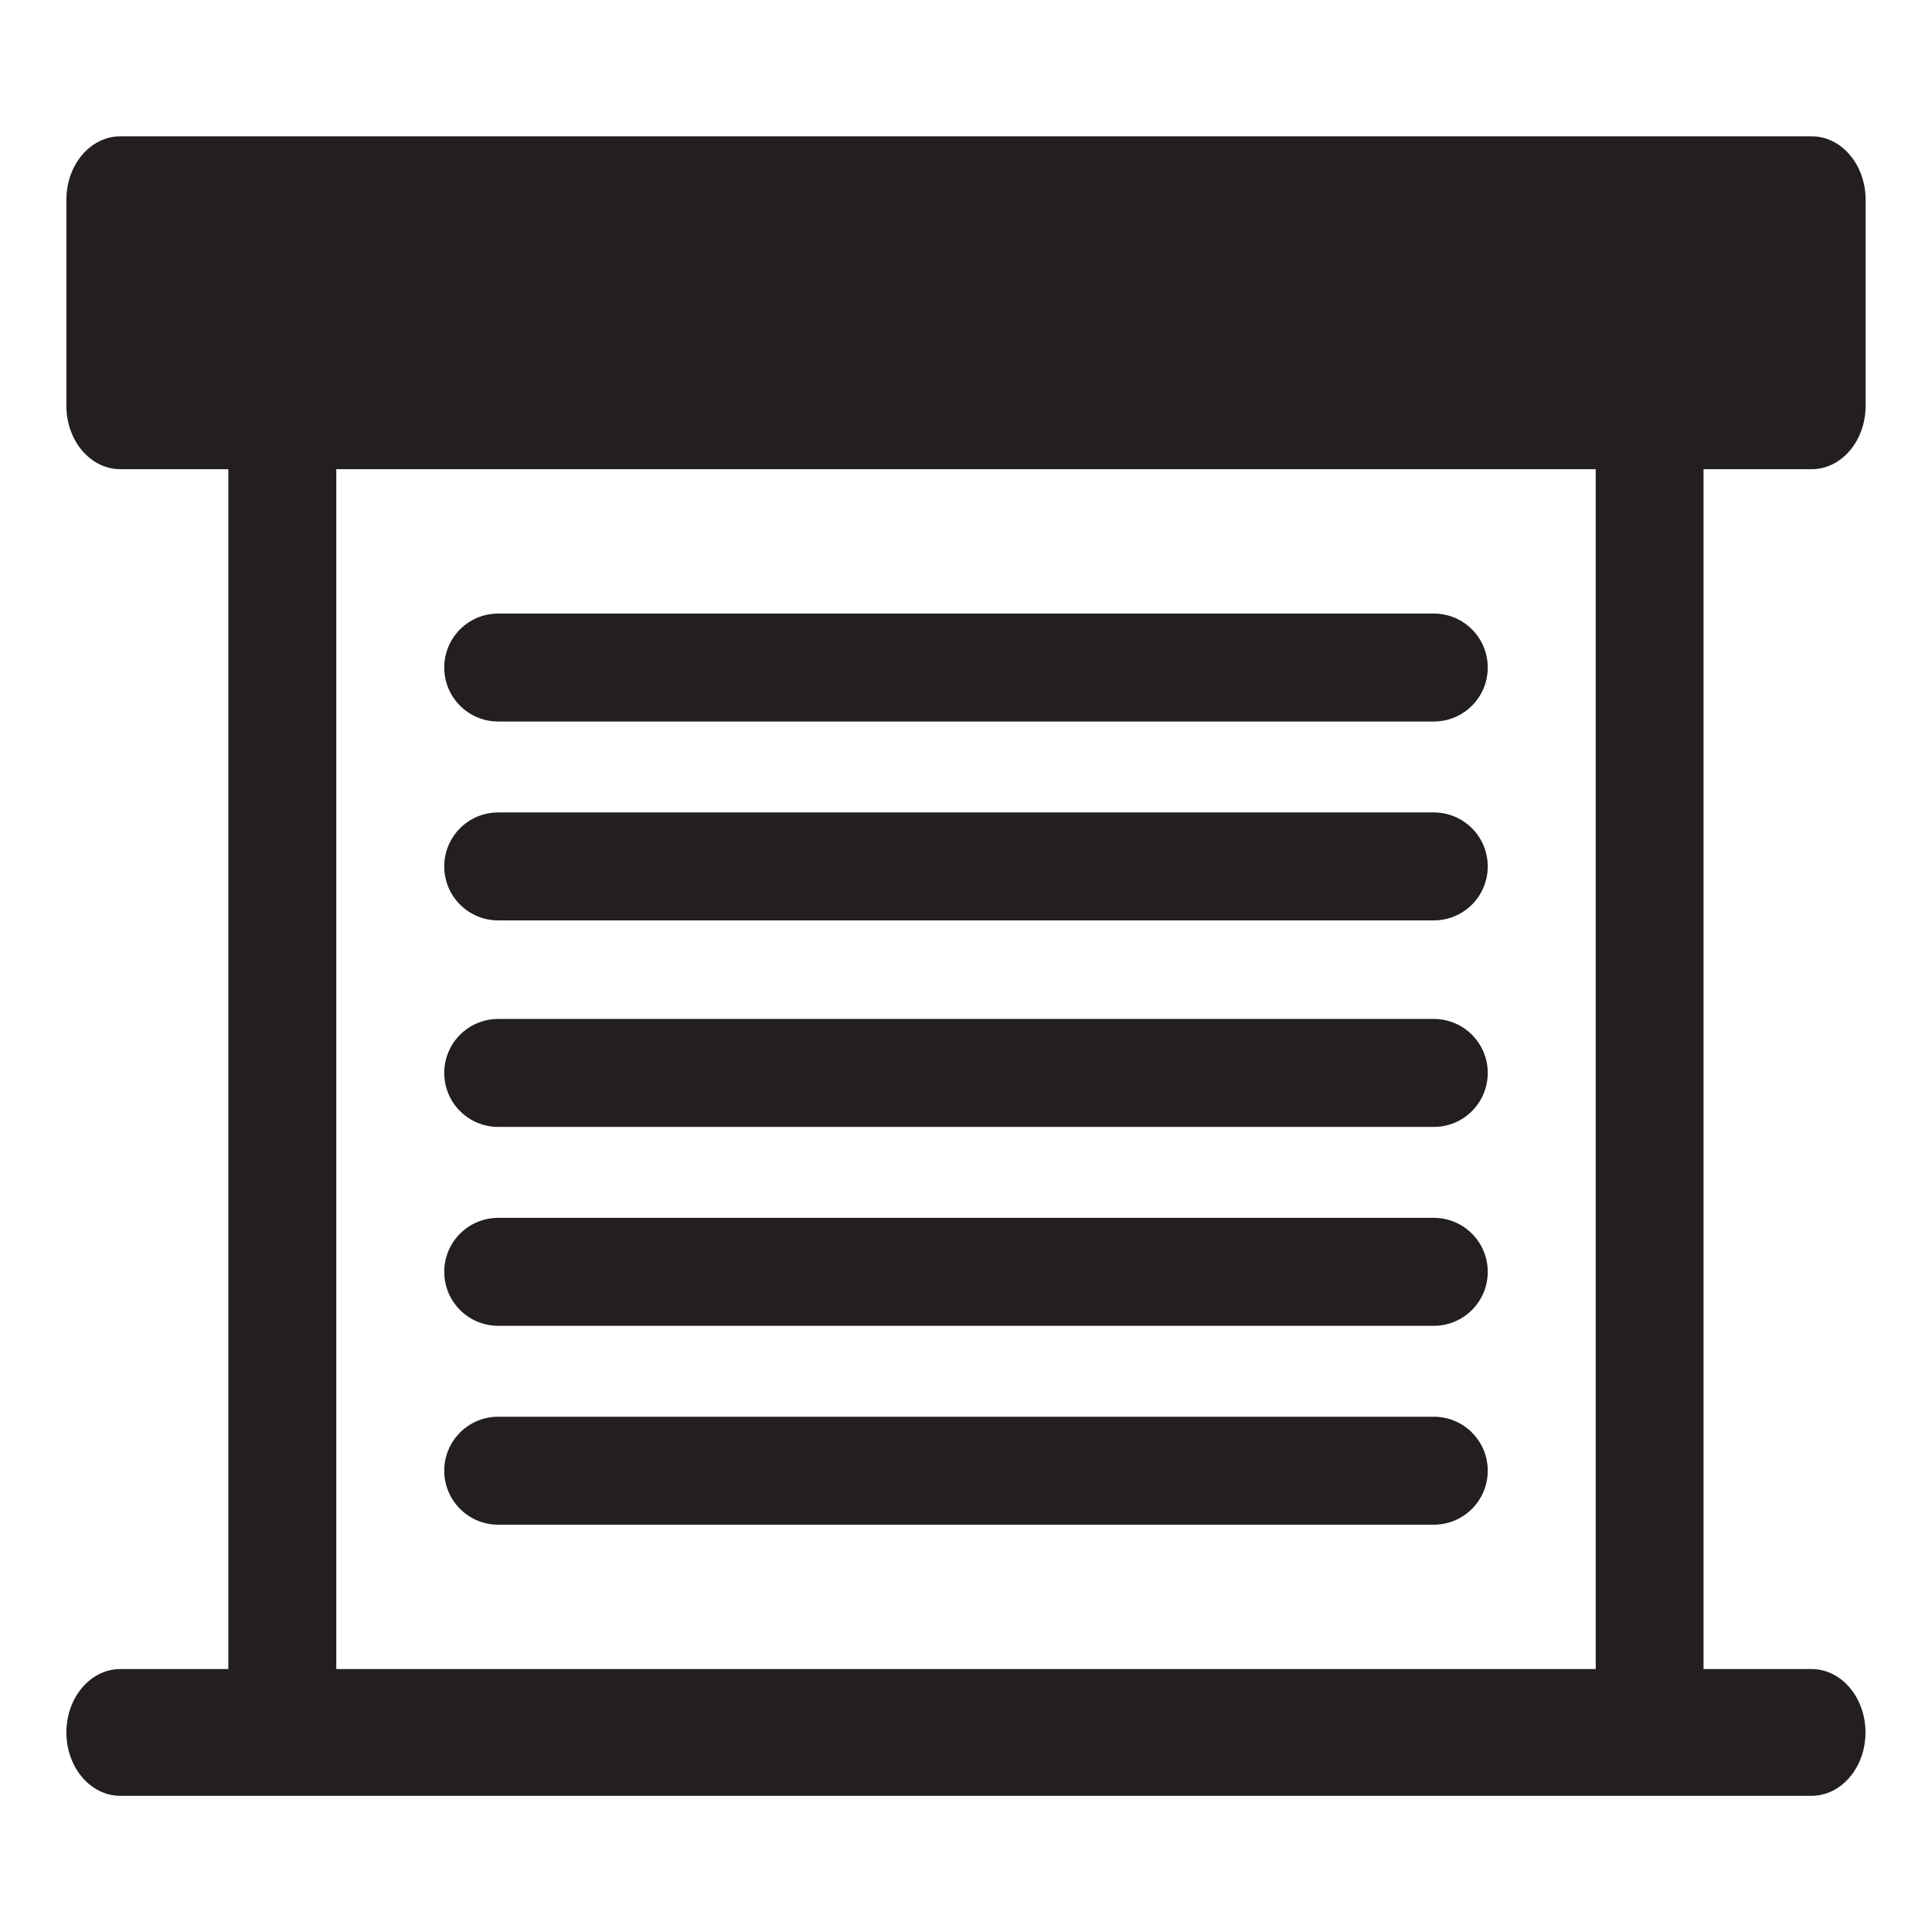 <?xml version="1.0" encoding="UTF-8"?>
<svg id="Layer_1" data-name="Layer 1" xmlns="http://www.w3.org/2000/svg" viewBox="0 0 141.73 141.73">
  <defs>
    <style>
      .cls-1 {
        fill: #231f20;
        stroke-width: 0px;
      }
    </style>
  </defs>
  <path class="cls-1" d="M132.9,34.42c2.19,0,3.96-2.08,3.96-4.65v-15.12c0-2.57-1.77-4.65-3.96-4.65H8.83c-2.19,0-3.96,2.08-3.96,4.65v15.12c0,2.57,1.77,4.65,3.96,4.65h7.92v88.02h-7.92c-2.19,0-3.96,2.08-3.96,4.65s1.77,4.65,3.96,4.65h124.06c2.19,0,3.96-2.08,3.96-4.65s-1.77-4.65-3.96-4.65h-7.92V34.42h7.92ZM117.06,122.44H24.67V34.42h92.39v88.02Z"/>
  <g>
    <path class="cls-1" d="M32.59,48.97c0-2.19,1.77-3.96,3.96-3.96h68.63c2.19,0,3.96,1.77,3.96,3.96s-1.77,3.96-3.96,3.96H36.55c-2.19,0-3.96-1.77-3.96-3.96Z"/>
    <path class="cls-1" d="M36.55,97.26h68.63c2.19,0,3.96-1.77,3.96-3.96s-1.77-3.96-3.96-3.96H36.55c-2.19,0-3.96,1.77-3.96,3.96s1.77,3.96,3.96,3.96Z"/>
    <path class="cls-1" d="M36.55,67.52h68.63c2.19,0,3.96-1.77,3.96-3.96s-1.77-3.96-3.96-3.96H36.55c-2.19,0-3.96,1.77-3.96,3.96s1.77,3.96,3.96,3.96Z"/>
    <path class="cls-1" d="M36.55,82.67h68.63c2.19,0,3.96-1.77,3.96-3.96s-1.77-3.96-3.96-3.96H36.55c-2.19,0-3.96,1.77-3.96,3.96s1.77,3.96,3.96,3.96Z"/>
    <path class="cls-1" d="M36.55,111.85h68.63c2.19,0,3.96-1.77,3.96-3.96s-1.77-3.96-3.96-3.96H36.55c-2.19,0-3.96,1.77-3.96,3.96s1.77,3.96,3.96,3.96Z"/>
  </g>
</svg>